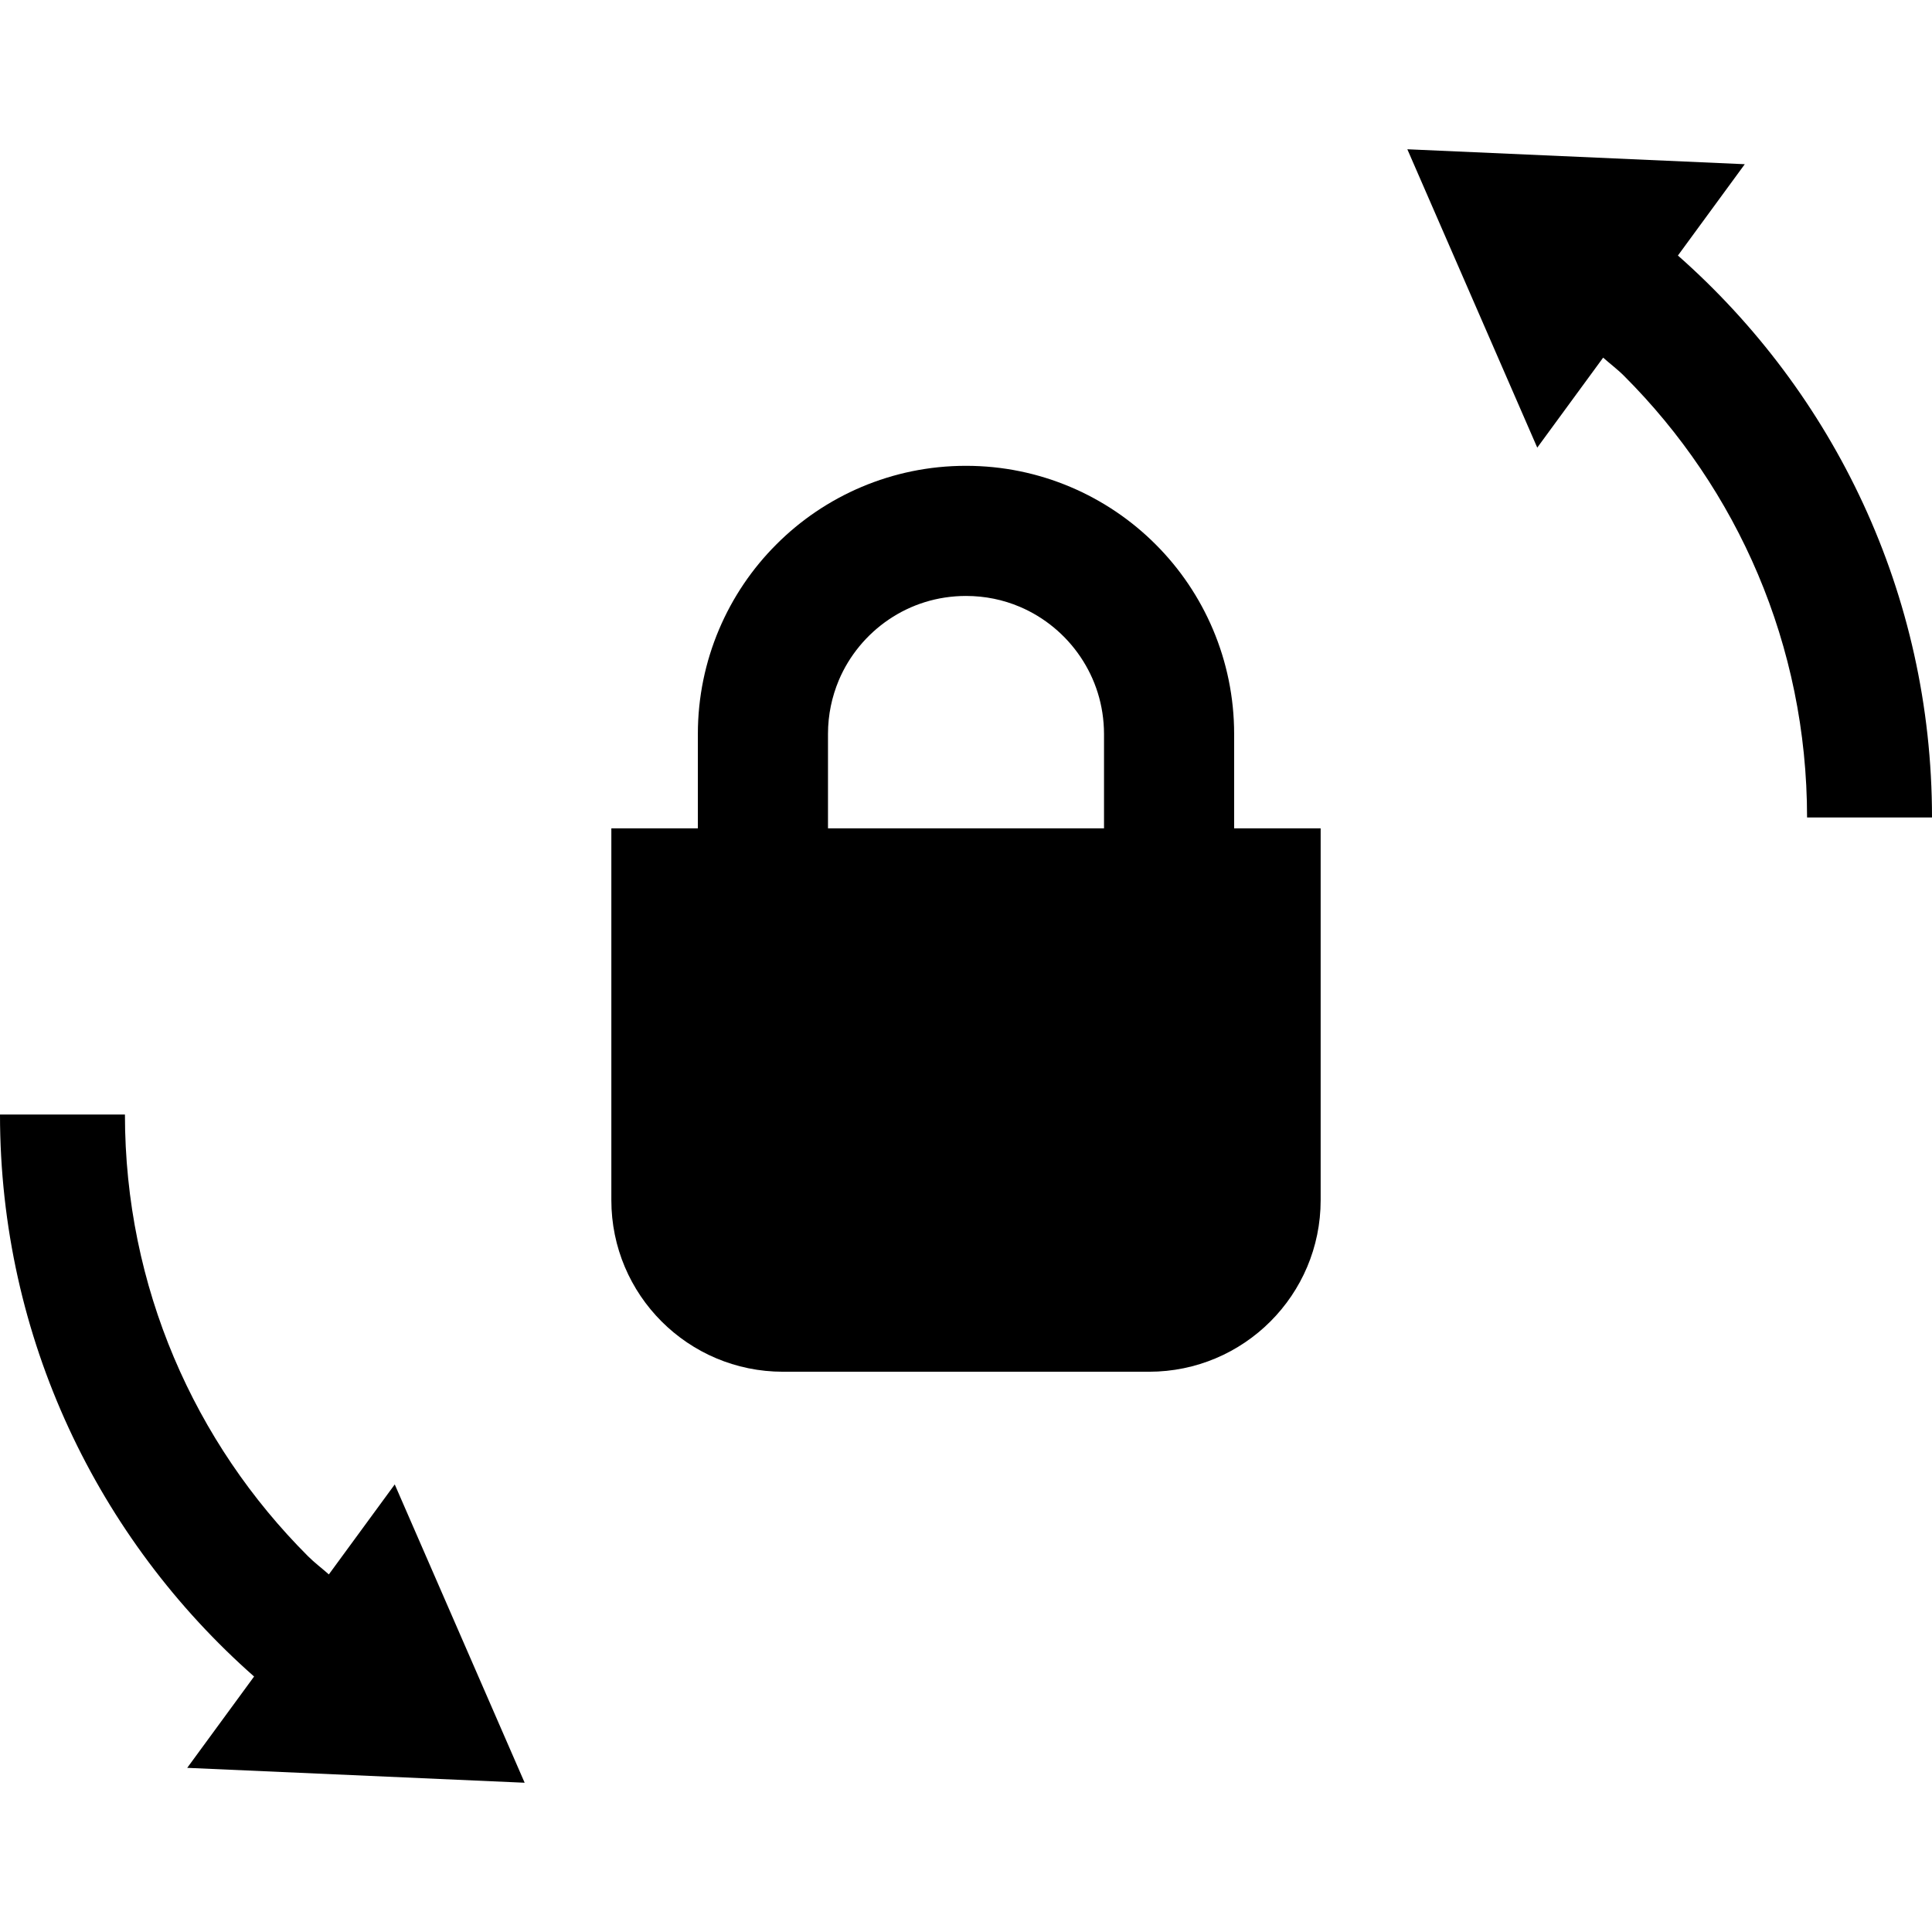 <?xml version="1.0" encoding="utf-8"?>

<!DOCTYPE svg PUBLIC "-//W3C//DTD SVG 1.1//EN" "http://www.w3.org/Graphics/SVG/1.1/DTD/svg11.dtd">
<!-- Скачано с сайта svg4.ru / Downloaded from svg4.ru -->
<svg height="800px" width="800px" version="1.1" id="_x32_" xmlns="http://www.w3.org/2000/svg" xmlns:xlink="http://www.w3.org/1999/xlink" 
	 viewBox="0 0 512 512"  xml:space="preserve">
<style type="text/css">
	.st0{fill:#000000;}
</style>
<g>
	<path class="st0" d="M327.06,194.507c0-19.565-7.985-37.45-20.815-50.244c-12.818-12.83-30.679-20.827-50.256-20.815
		c-19.555-0.012-37.45,7.985-50.234,20.815c-12.829,12.794-20.815,30.679-20.815,50.244v25.006h-22.927v98.541
		c0,25.111,20.359,45.47,45.482,45.47h97.011c25.122,0,45.482-20.359,45.482-45.47v-98.541H327.06V194.507z M219.426,194.507
		c0-5.089,1.039-9.864,2.871-14.242c2.756-6.526,7.425-12.153,13.262-16.099c5.86-3.957,12.807-6.222,20.43-6.233
		c5.101,0,9.876,1.015,14.23,2.859c6.561,2.768,12.165,7.437,16.111,13.285c3.934,5.837,6.222,12.772,6.245,20.43v25.006h-73.149
		V194.507z"/>
	<path class="st0" d="M444.664,67.716l17.721-24.2l-89.424-3.958l34.427,79.069l17.465-23.85c1.826,1.634,3.817,3.105,5.544,4.844
		c30.003,29.991,48.483,71.27,48.495,117.021H512C512,157.314,485.927,104.115,444.664,67.716z"/>
	<path class="st0" d="M87.147,417.236c-1.828-1.634-3.818-3.106-5.545-4.845C51.599,382.389,33.119,341.11,33.108,295.36H0
		c0,59.338,26.08,112.537,67.336,148.936l-17.721,24.202l89.424,3.945l-34.427-79.056L87.147,417.236z"/>
</g>
</svg>